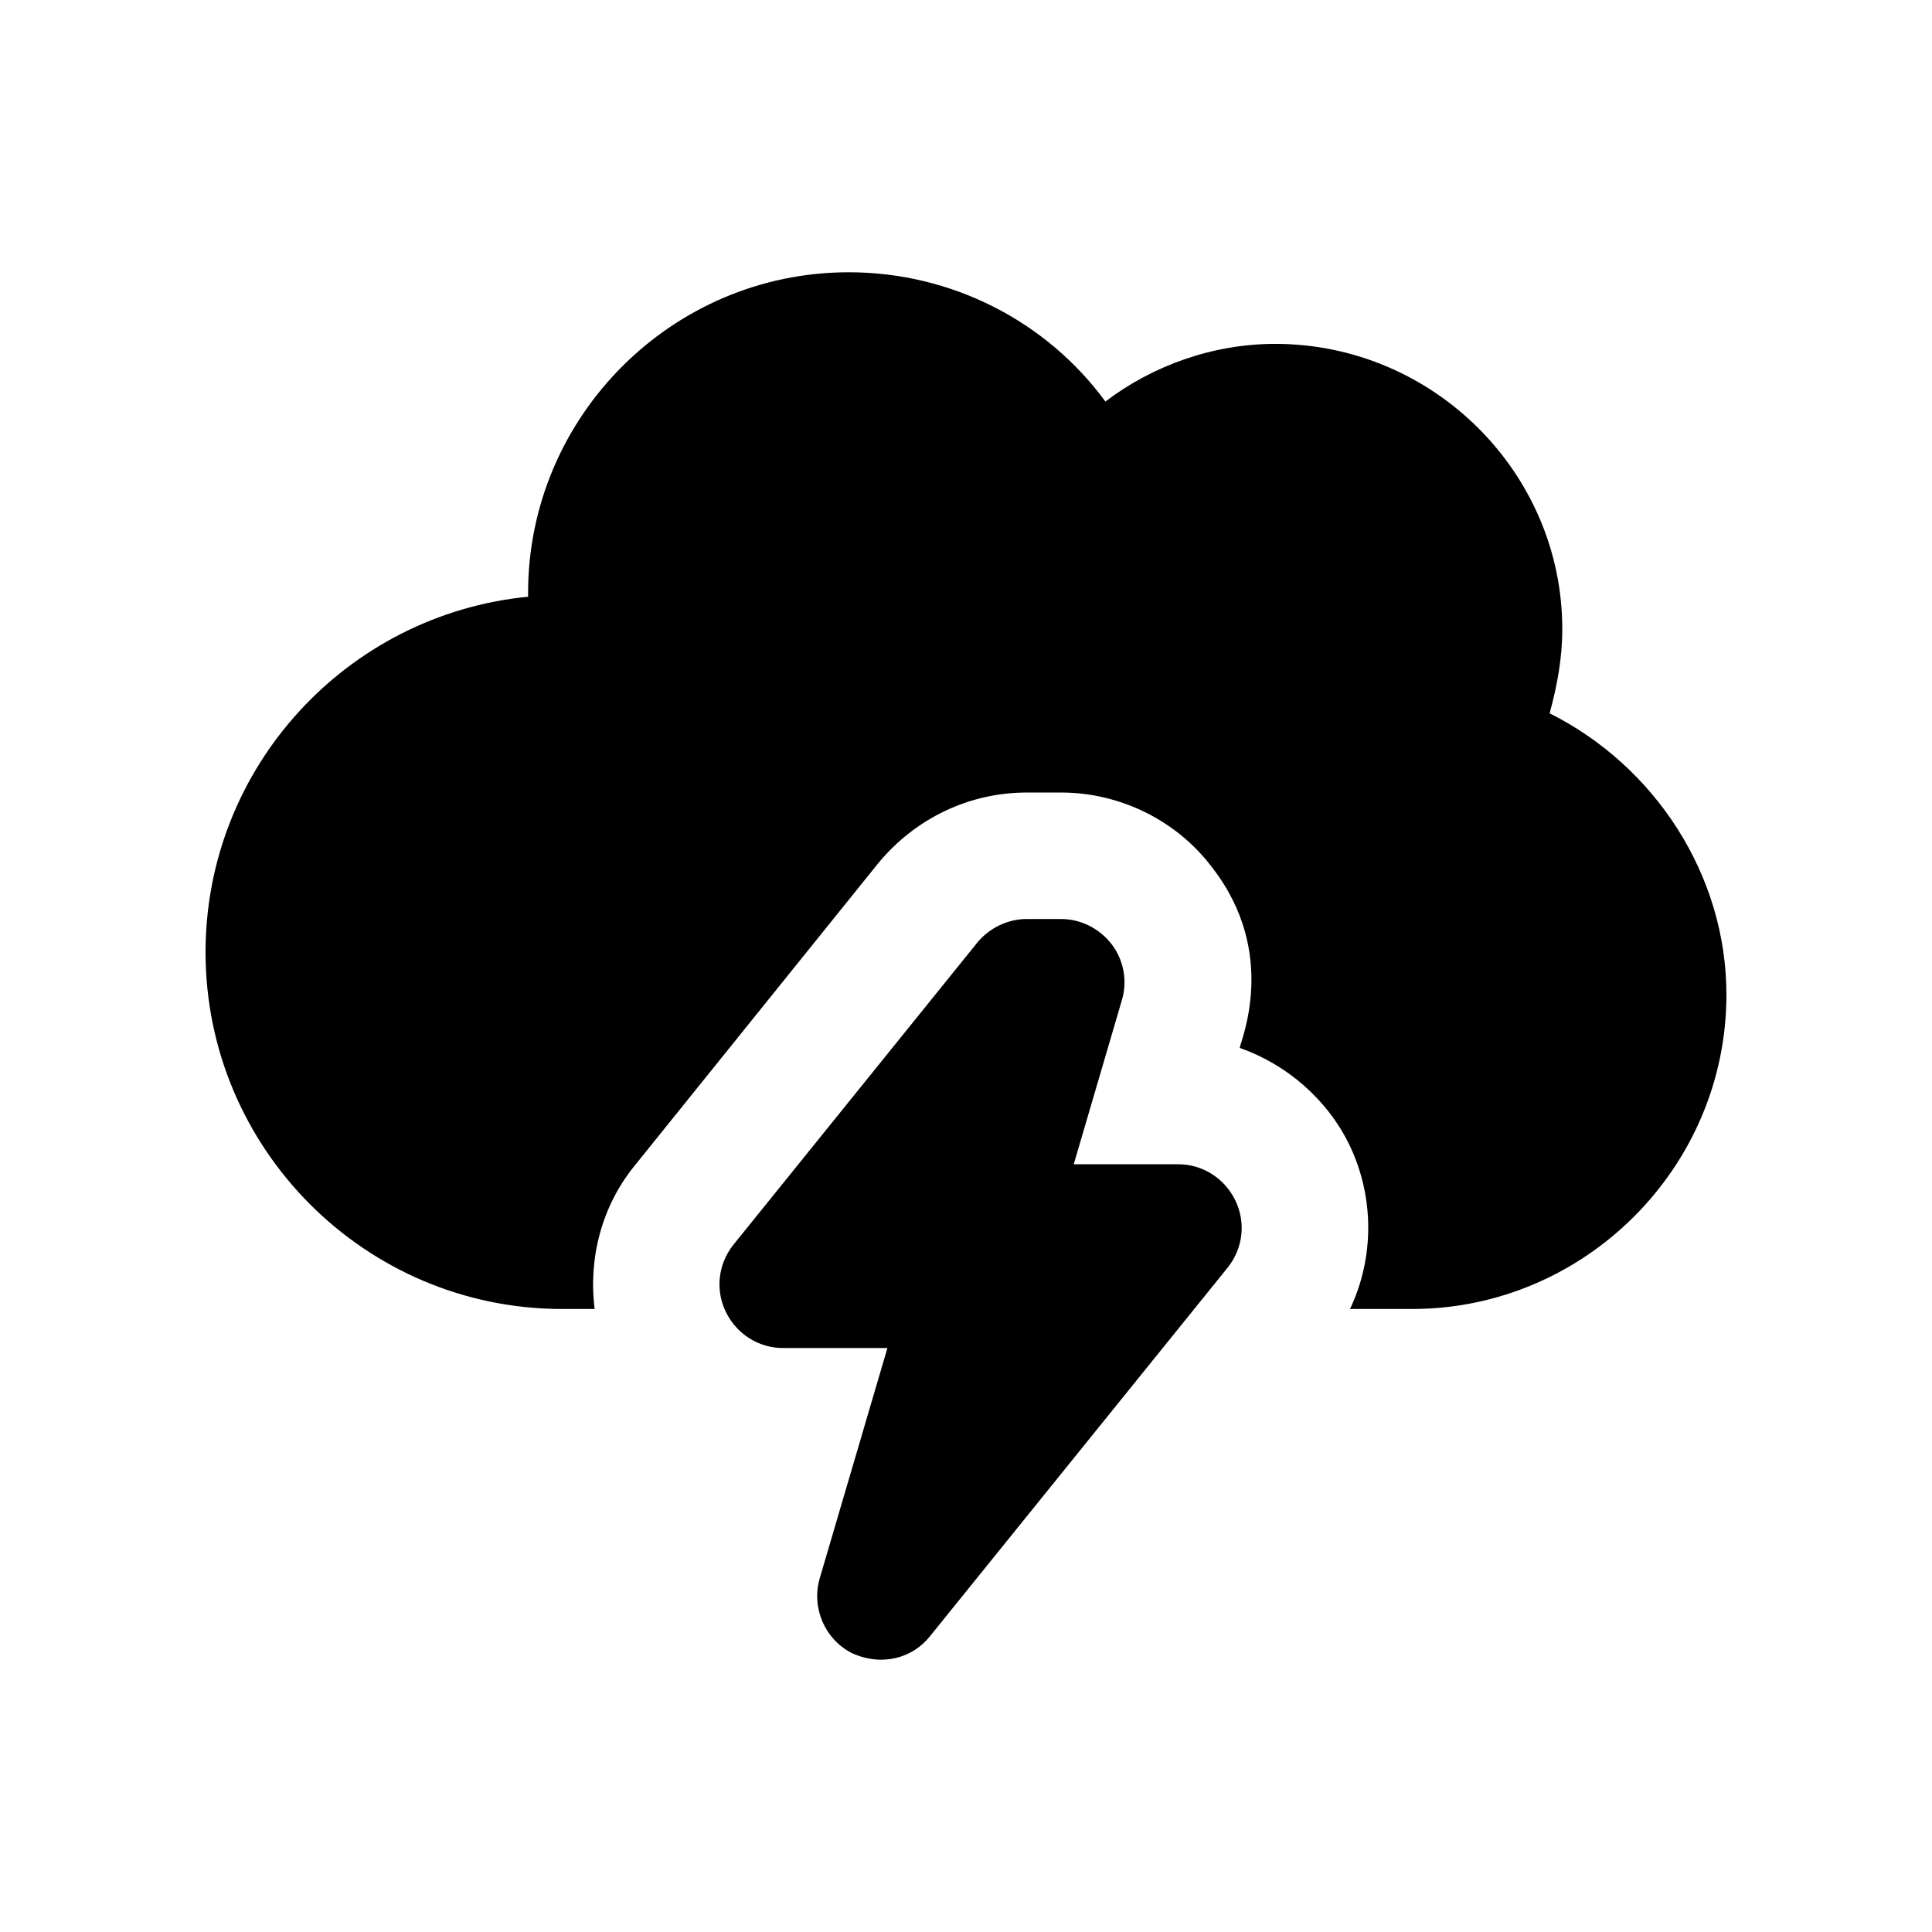 <?xml version="1.0" encoding="UTF-8"?>
<!-- Uploaded to: ICON Repo, www.svgrepo.com, Generator: ICON Repo Mixer Tools -->
<svg fill="#000000" width="800px" height="800px" version="1.1" viewBox="144 144 512 512" xmlns="http://www.w3.org/2000/svg">
 <g>
  <path d="m601.52 407.6c0 45.848-37.617 83.297-83.297 83.297h-16.457c6.383-13.434 6.551-29.559-0.168-43.496-5.879-12.09-16.625-21.328-29.051-25.695 0.121-1.68 10.414-24.887-7.223-47.695-9.406-12.594-24.52-19.984-40.137-19.984h-9.07c-15.113 0-29.391 6.719-39.297 18.641l-64.656 80.273c-8.734 10.754-12.262 24.523-10.578 37.957h-8.566c-52.23 0-94.547-42.488-94.547-94.547 0-49.039 37.449-89.512 85.48-94.211l-0.004-1.008c0-46.688 38.121-84.977 84.977-84.977 27.207 0 52.395 12.93 68.016 34.258 12.594-9.574 28.547-15.281 45.008-15.281 41.816 0 76.074 34.09 76.074 75.57 0 7.723-1.344 14.945-3.359 22.336 27.879 13.938 46.855 42.824 46.855 74.562z"/>
  <path d="m469.36 479.91-78.93 97.738c-4.496 5.676-12.668 8.176-20.824 4.367-7.055-3.695-10.582-11.926-8.398-19.648l17.969-61.129h-27.711c-6.383 0-12.258-3.695-15.113-9.574-2.856-5.879-2.016-12.762 2.016-17.801l64.656-80.105c3.191-3.863 8.062-6.215 13.098-6.215l9.07 0.004c5.207 0 10.242 2.519 13.434 6.719s4.199 9.742 2.688 14.777l-12.762 43.496h27.707c6.383 0 12.262 3.695 15.113 9.574 2.859 5.875 2.019 12.758-2.012 17.797z"/>
 </g>
</svg>